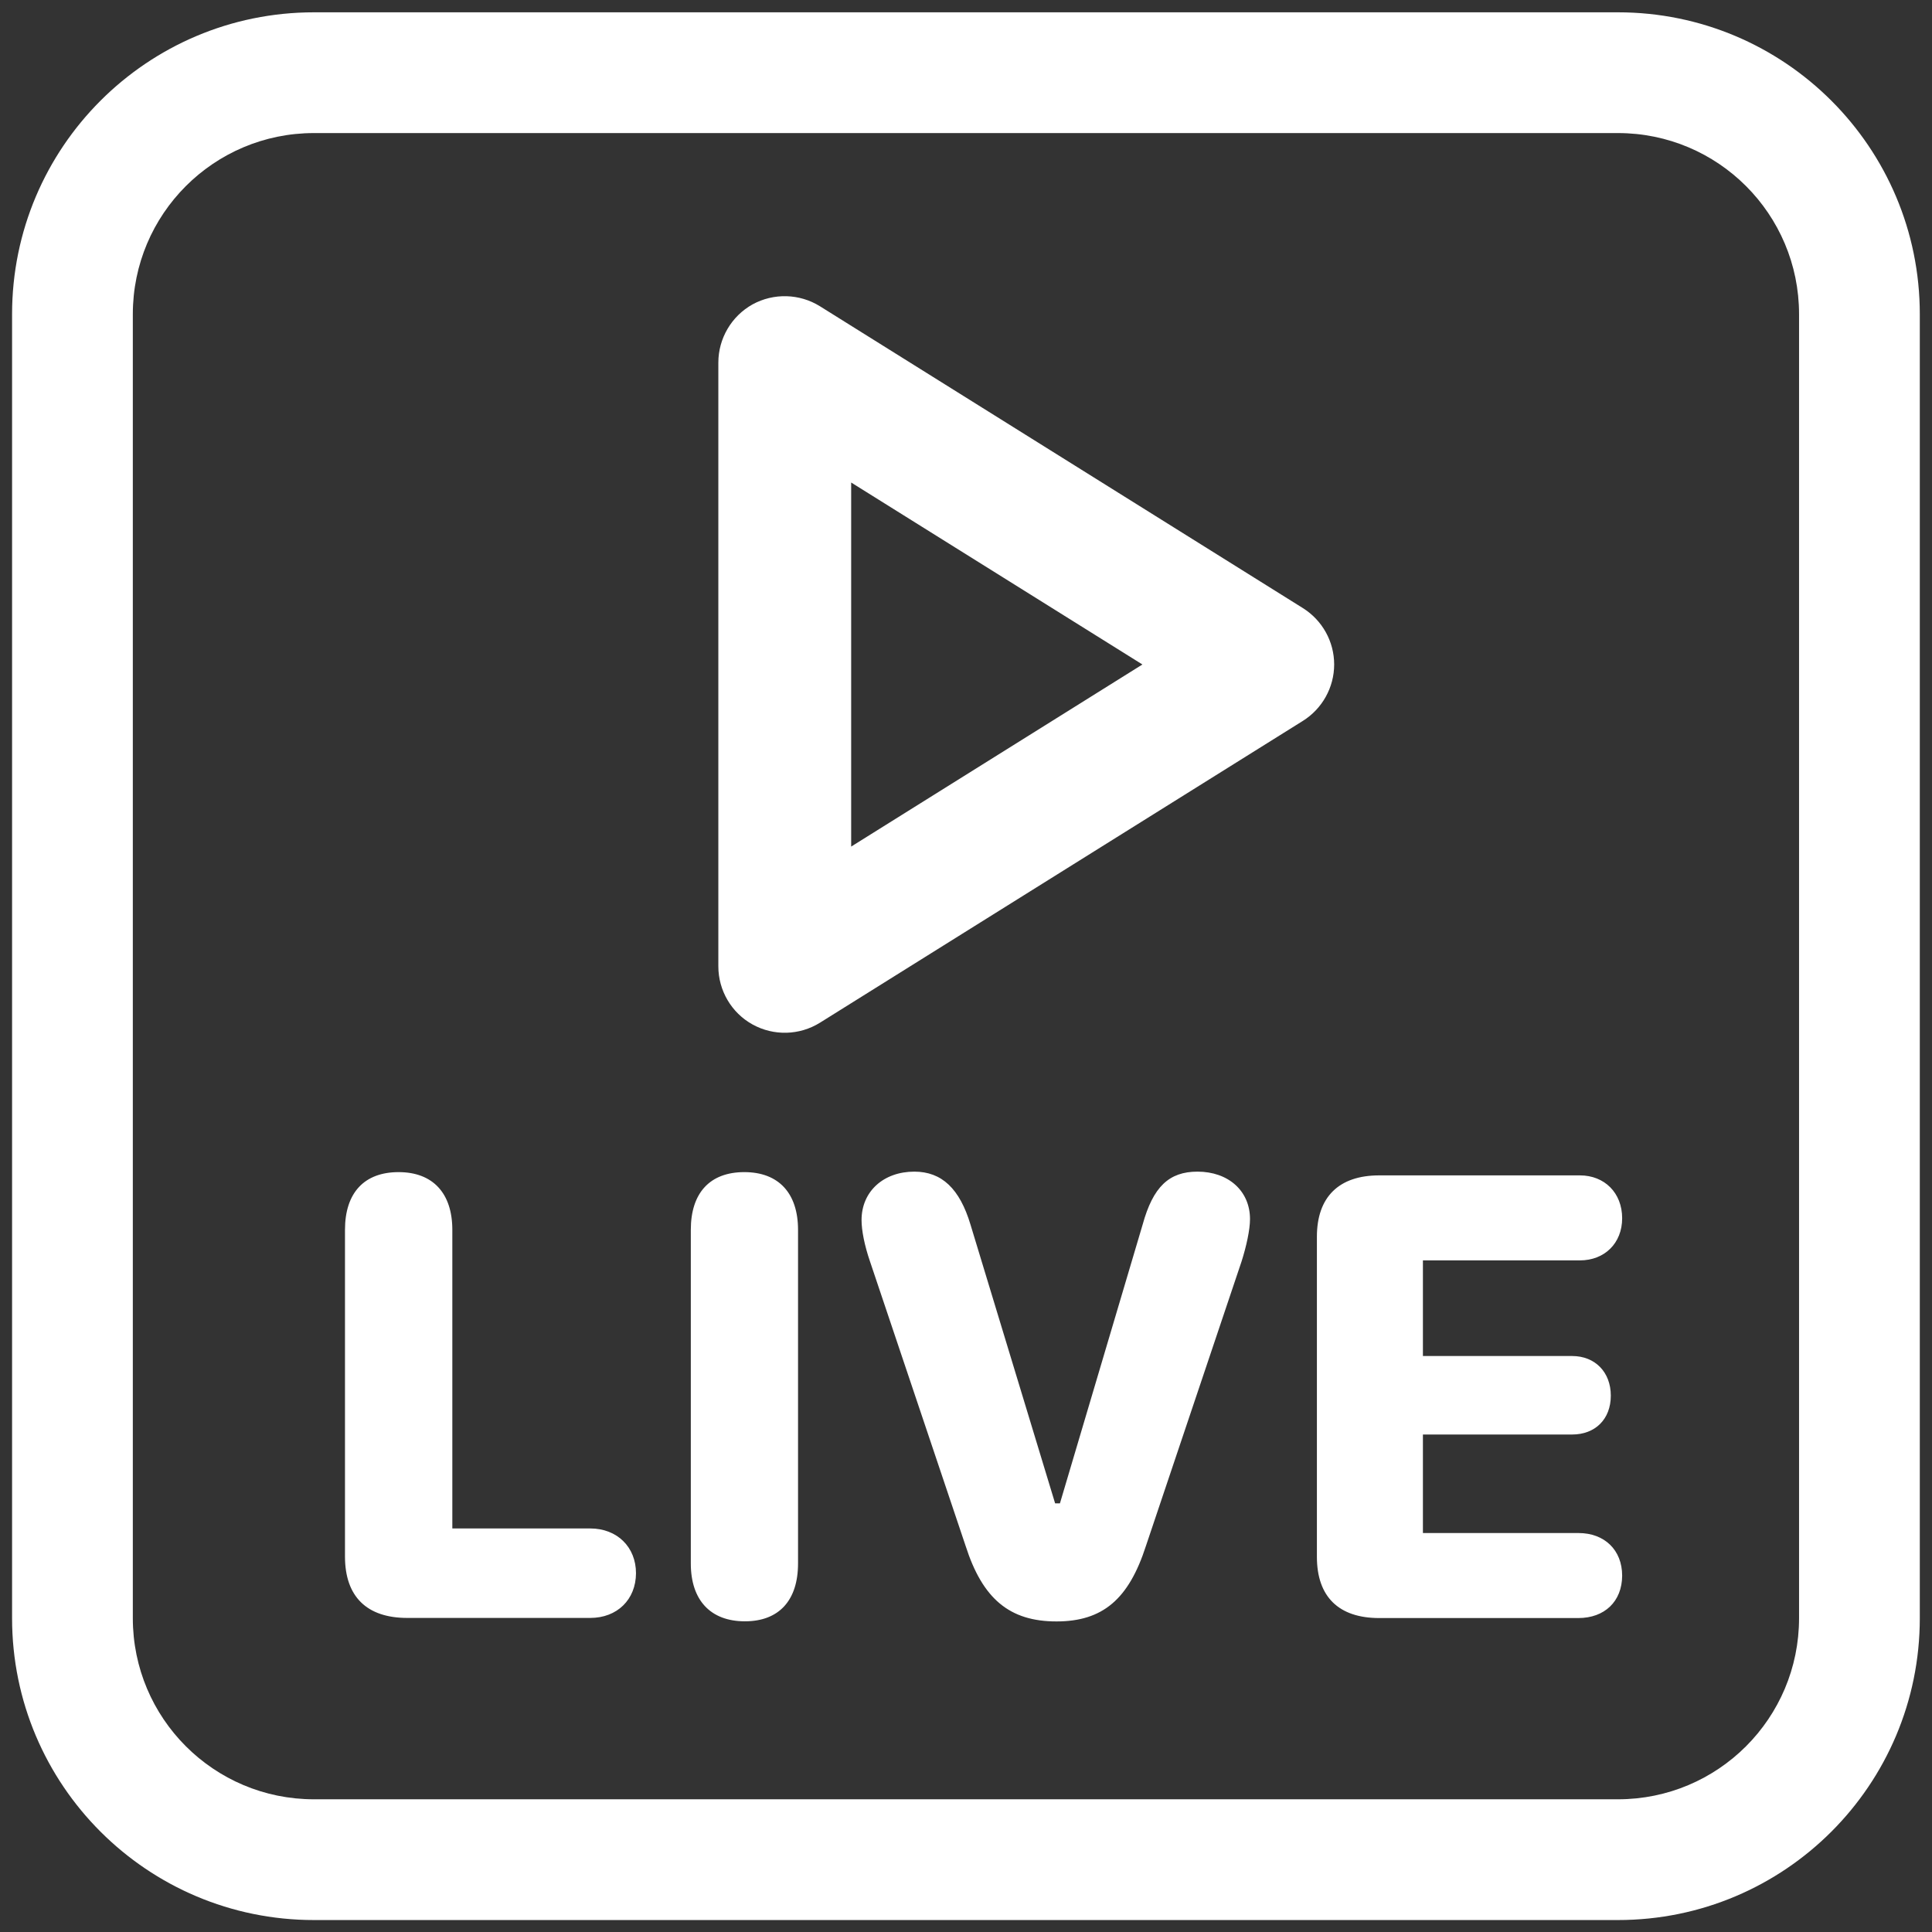   <svg xmlns="http://www.w3.org/2000/svg" width="16" height="16" viewBox="0 0 16 16" fill="none">
    <rect x="0" y="0" width="16" height="16" fill="#333333" stroke="none"/>
    <g clip-path="url(#clip0_23985_80825)">
      <path
        d="M13.399 0.102C14.78 0.102 15.899 1.221 15.899 2.602V13.401C15.899 14.782 14.78 15.901 13.399 15.901H2.6C1.219 15.901 0.1 14.782 0.1 13.401V2.602C0.1 1.221 1.219 0.102 2.6 0.102H13.399ZM2.6 1.102C1.771 1.102 1.1 1.773 1.1 2.602V13.401C1.1 14.23 1.771 14.901 2.6 14.901H13.399C14.228 14.901 14.899 14.23 14.899 13.401V2.602C14.899 1.773 14.228 1.102 13.399 1.102H2.6ZM9.917 9.703C10.172 9.703 10.352 9.862 10.352 10.096C10.352 10.184 10.322 10.321 10.282 10.447L9.49 12.803C9.348 13.243 9.133 13.428 8.749 13.428C8.36 13.428 8.137 13.24 7.997 12.803L7.205 10.447C7.159 10.313 7.135 10.189 7.135 10.104C7.135 9.867 7.317 9.703 7.572 9.703C7.8 9.703 7.948 9.845 8.037 10.141L8.738 12.45H8.778L9.463 10.141C9.549 9.829 9.681 9.703 9.917 9.703ZM6.164 9.707C6.449 9.707 6.609 9.882 6.609 10.185V12.948C6.609 13.254 6.451 13.427 6.169 13.427C5.884 13.427 5.721 13.252 5.721 12.948V10.185C5.721 9.879 5.879 9.707 6.164 9.707ZM13.084 9.734C13.288 9.734 13.434 9.879 13.434 10.089C13.434 10.296 13.288 10.438 13.084 10.438H11.784V11.23H13.02C13.21 11.23 13.34 11.364 13.34 11.558C13.34 11.754 13.21 11.88 13.02 11.88H11.784V12.696H13.073C13.288 12.696 13.434 12.837 13.434 13.049C13.433 13.263 13.288 13.4 13.071 13.4H11.422C11.086 13.4 10.906 13.223 10.906 12.893V10.242C10.906 9.915 11.086 9.734 11.422 9.734H13.084ZM3.301 9.707C3.585 9.707 3.746 9.882 3.746 10.185V12.658H4.888C5.111 12.658 5.267 12.812 5.267 13.029C5.266 13.247 5.111 13.399 4.888 13.399H3.373C3.038 13.399 2.858 13.223 2.857 12.893V10.185C2.857 9.879 3.016 9.707 3.301 9.707ZM6.232 2.521C6.407 2.425 6.621 2.431 6.79 2.536L10.79 5.036C10.951 5.137 11.049 5.313 11.049 5.503C11.049 5.692 10.951 5.869 10.79 5.97L6.79 8.47C6.621 8.575 6.407 8.581 6.232 8.484C6.058 8.388 5.949 8.203 5.949 8.003V3.003C5.949 2.803 6.058 2.618 6.232 2.521ZM7.049 7.011L9.461 5.503L7.049 3.996V7.011Z"
        fill="#fff"
      />
    </g>
    <defs>
      <clipPath id="clip0_23985_80825">
        <rect width="16" height="16" fill="#fff" />
      </clipPath>
    </defs>
  </svg>